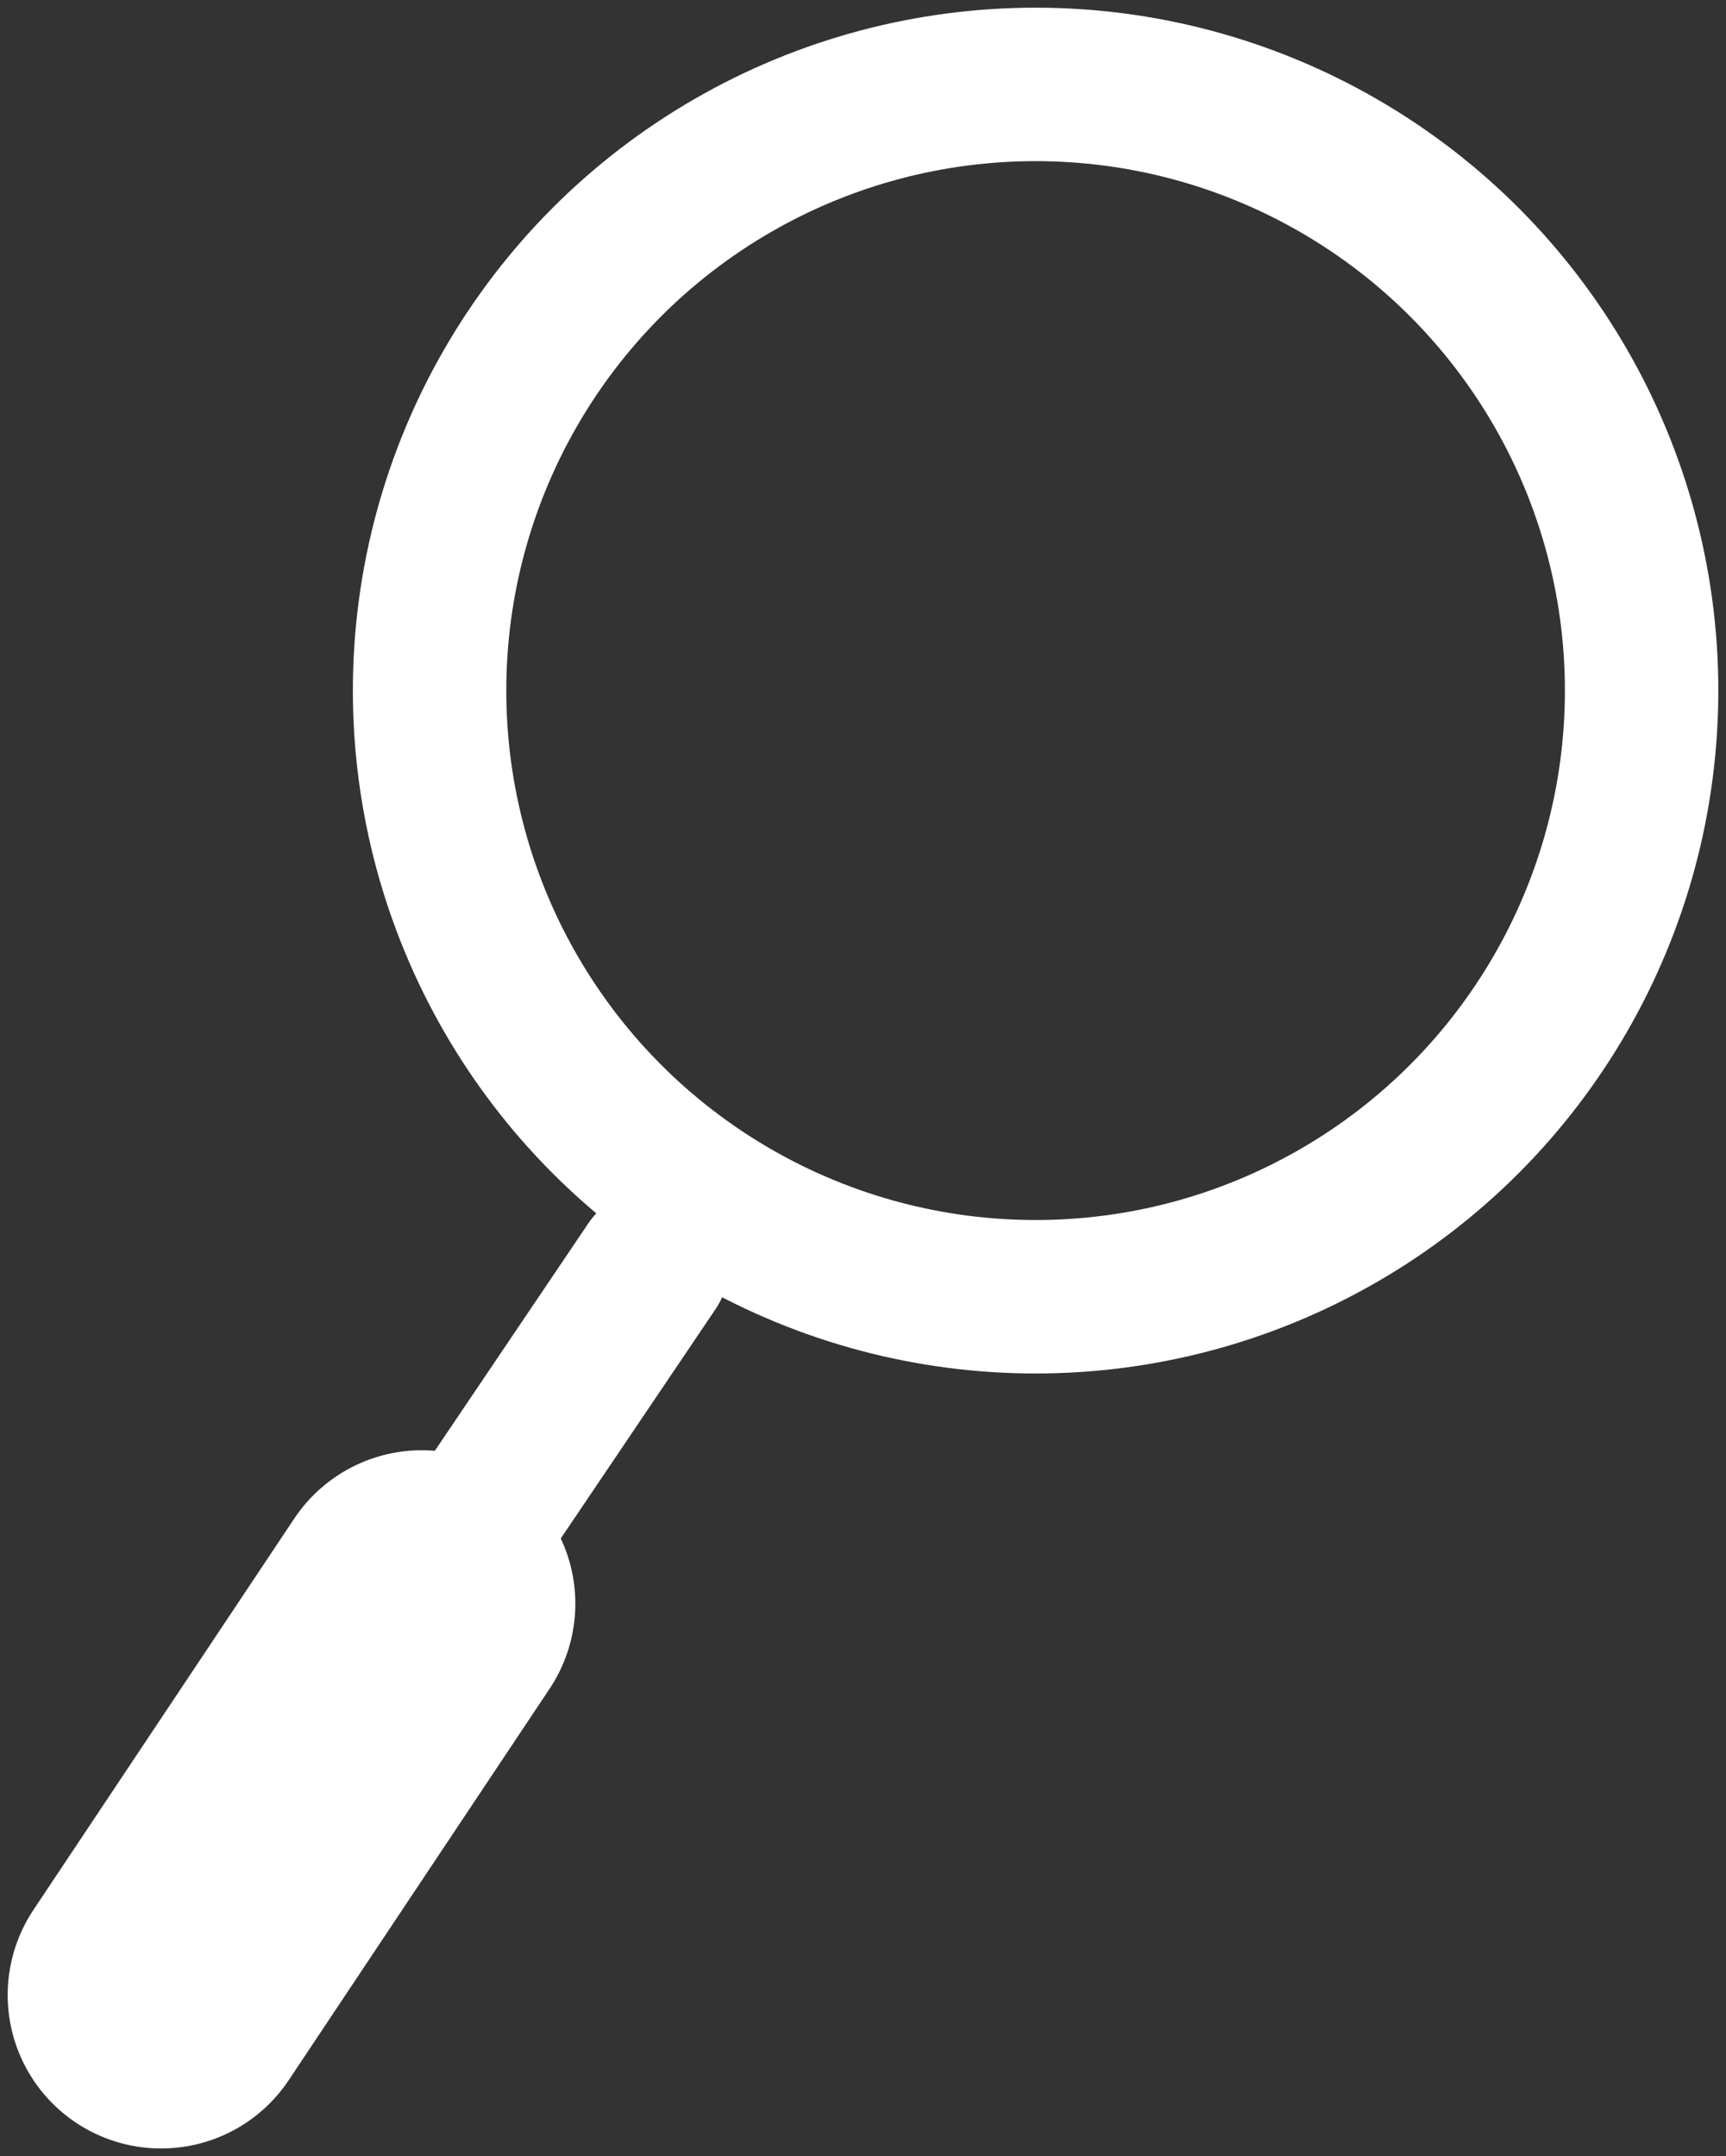 <?xml version="1.0" encoding="utf-8"?>
<!-- Generator: Adobe Illustrator 23.0.2, SVG Export Plug-In . SVG Version: 6.00 Build 0)  -->
<svg version="1.1" id="Ebene_1" xmlns="http://www.w3.org/2000/svg" xmlns:xlink="http://www.w3.org/1999/xlink" x="0px" y="0px"
	 viewBox="0 0 22.5 28.1" style="enable-background:new 0 0 22.5 28.1;" xml:space="preserve">
<rect x="0" y="0" width="22.5" height="28.1" fill="#333333" stroke="none"/>
<style type="text/css">
	.st0{fill:none;stroke:#FFFFFF;stroke-width:2;}
	.st1{fill:none;stroke:#FFFFFF;stroke-width:4;stroke-linecap:round;}
	.st2{fill:none;stroke:#FFFFFF;stroke-width:2;stroke-linecap:round;}
</style>
<circle class="st0" cx="13.5" cy="9" r="7.9"/>
<path id="Pfad_85" class="st1" d="M5.5,20.9L2.1,26"/>
<path id="Pfad_86" class="st2" d="M8.5,16.5l-2.7,4"/>
</svg>
